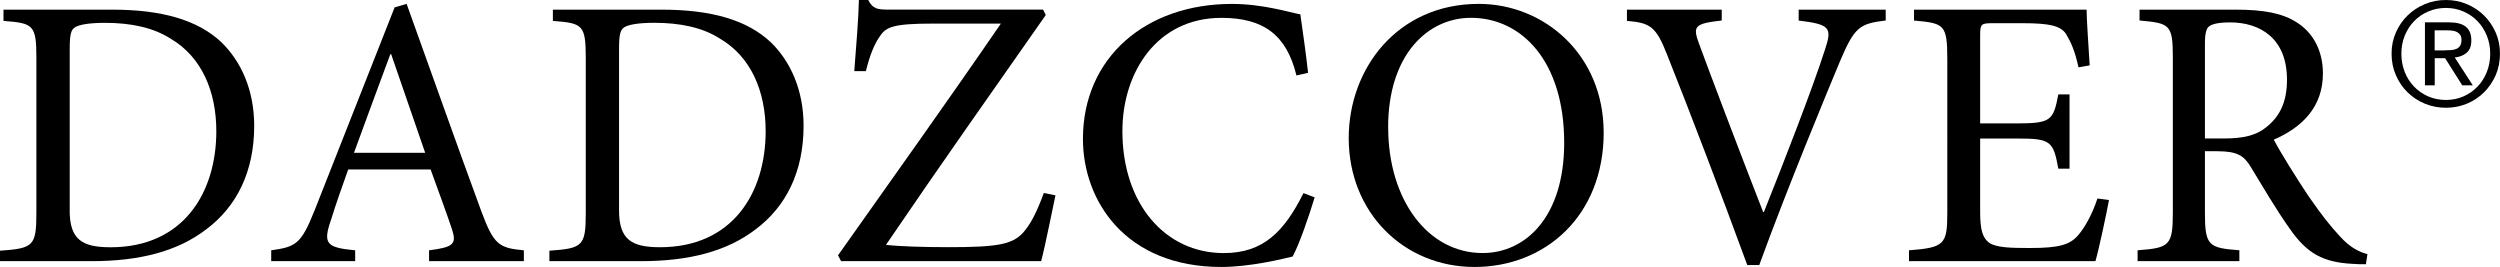 <?xml version="1.0" encoding="UTF-8"?><svg id="a" xmlns="http://www.w3.org/2000/svg" width="200.02mm" height="21.36mm" viewBox="0 0 567 60.55"><g><path d="M25.45,2.19c11.14,0,19.39,2.28,24.83,7.46,4.3,4.21,7.37,10.62,7.37,18.87,0,10.53-4.04,18.34-10.79,23.43-6.58,5.09-15.27,7.28-26.06,7.28H0v-2.37c7.55-.53,8.25-1.05,8.25-8.51V13.16c0-7.55-.7-7.9-7.46-8.42V2.19H25.45ZM15.8,47.74c0,6.67,2.9,8.34,9.3,8.34,16.41,0,23.96-12.28,23.96-26.33,0-9.04-3.33-16.85-10.35-20.97-3.95-2.54-9.04-3.6-14.92-3.6-3.69,0-5.97,.44-6.84,1.05s-1.14,1.58-1.14,5V47.74Z"/><path d="M97.31,59.23v-2.46c5.53-.7,6.32-1.4,5.18-4.83s-2.9-8.16-4.83-13.51h-18.69c-1.4,3.95-2.72,7.63-3.86,11.32-1.93,5.53-1.14,6.4,5.44,7.02v2.46h-19.04v-2.46c5.53-.79,6.76-1.32,9.83-9.04L89.5,1.67l2.72-.79c5.44,15.09,11.32,31.77,16.94,47.03,2.81,7.55,3.95,8.34,9.65,8.86v2.46h-21.5Zm-8.6-46.95h-.18c-2.81,7.55-5.62,15.18-8.25,22.38h16.15l-7.72-22.38Z"/><path d="M150.05,2.19c11.14,0,19.39,2.28,24.83,7.46,4.3,4.21,7.37,10.62,7.37,18.87,0,10.53-4.04,18.34-10.79,23.43-6.58,5.09-15.27,7.28-26.06,7.28h-20.8v-2.37c7.55-.53,8.25-1.05,8.25-8.51V13.16c0-7.55-.7-7.9-7.46-8.42V2.19h24.66Zm-9.65,45.54c0,6.67,2.9,8.34,9.3,8.34,16.41,0,23.95-12.28,23.95-26.33,0-9.04-3.33-16.85-10.35-20.97-3.95-2.54-9.04-3.6-14.92-3.6-3.69,0-5.97,.44-6.84,1.05s-1.14,1.58-1.14,5V47.74Z"/><path d="M239.38,44.31c-.7,3.16-2.28,11.32-3.25,14.92h-45.37l-.7-1.32c12.28-17.37,24.66-34.66,36.94-52.56h-15.27c-9.48,0-10.88,.79-12.37,3.16-1.05,1.58-2.02,3.77-2.98,7.63h-2.63c.44-5.62,.97-12.2,1.05-16.15h2.11c1.05,2.02,2.02,2.19,4.65,2.19h35.01l.61,1.23c-12.11,17.29-24.13,34.31-36.24,52.12,2.9,.35,8.25,.53,14.3,.53,10.97,0,14.3-.62,16.76-3.25,1.75-1.93,3.16-4.74,4.74-9.04l2.63,.53Z"/><path d="M298.17,44.75c-1.23,4.04-3.42,10.53-5,13.43-2.46,.61-9.83,2.37-16.15,2.37-21.85,0-31.41-15.09-31.41-29.04,0-18.43,14.22-30.62,33.78-30.62,7.11,0,13.07,1.93,15.53,2.37,.7,5,1.23,8.51,1.75,13.25l-2.63,.61c-2.28-9.3-7.55-13.07-17.02-13.07-14.65,0-22.46,12.37-22.46,25.71,0,16.41,9.65,27.64,22.99,27.64,8.95,0,13.69-4.83,18.08-13.6l2.55,.97Z"/><path d="M363.72,30.01c0,18.95-13.25,30.54-29.31,30.54s-28.52-12.37-28.52-29.22c0-15.79,11.06-30.45,29.48-30.45,14.92,0,28.34,11.58,28.34,29.13Zm-48.88-1.14c0,16.5,9.04,28.52,21.41,28.52,9.74,0,18.51-8.16,18.51-25.01,0-18.51-9.65-28.34-21.15-28.34-9.83,0-18.78,8.42-18.78,24.83Z"/><path d="M427.69,4.65c-5.97,.7-7.11,1.49-10.44,9.39-2.37,5.7-11.67,27.99-18.25,46.07h-2.72c-5.88-16.06-13.08-34.92-18.16-47.65-2.55-6.58-3.95-7.28-9.13-7.72V2.19h21.5v2.46c-6.23,.7-6.58,1.32-5.18,5.18,2.28,6.23,8.69,23.17,14.57,38.26h.17c4.39-10.97,11.06-28.08,13.86-36.85,1.67-5,1.14-5.7-5.97-6.58V2.19h19.74v2.46Z"/><path d="M478.32,45.37c-.53,2.9-2.28,11.14-3.07,13.86h-42.29v-2.46c7.99-.61,8.69-1.32,8.69-8.42V13.43c0-7.9-.7-8.16-7.55-8.77V2.19h39.14c0,2.19,.44,8.16,.7,12.64l-2.54,.44c-.79-3.69-1.67-5.62-2.81-7.55-1.23-1.84-3.6-2.46-9.92-2.46h-6.67c-2.72,0-2.9,.18-2.9,2.81V27.99h8.25c7.9,0,8.34-.7,9.48-6.58h2.54v16.85h-2.54c-1.14-6.32-1.76-6.84-9.39-6.84h-8.34v16.58c0,4.12,.53,5.97,2.11,7.11,1.67,1.05,4.74,1.14,9.13,1.14,6.67,0,9.13-.7,11.06-2.98,1.49-1.76,3.16-4.74,4.3-8.25l2.63,.35Z"/><path d="M536.59,59.93c-1.05,0-2.02,0-3.07-.09-6.58-.35-10.27-2.28-14.22-7.99-3.07-4.3-6.23-9.74-8.86-14.04-1.49-2.46-2.98-3.51-7.55-3.51h-2.81v13.95c0,7.46,.79,7.99,7.81,8.51v2.46h-23.08v-2.46c7.2-.53,7.99-1.05,7.99-8.51V12.99c0-7.46-.7-7.72-7.55-8.34V2.19h21.76c6.41,0,10.71,.79,14.04,2.98,3.51,2.28,5.79,6.23,5.79,11.5,0,7.55-4.65,12.2-11.14,15,1.49,2.9,5.18,8.77,7.81,12.72,3.16,4.56,5,6.84,7.11,9.13,2.37,2.63,4.39,3.6,6.32,4.12l-.35,2.28Zm-32.29-28.52c4.48,0,7.37-.7,9.56-2.46,3.42-2.63,4.83-6.14,4.83-10.88,0-9.48-6.23-12.99-12.9-12.99-2.55,0-4.04,.35-4.74,.88-.61,.44-.97,1.49-.97,3.86V31.41h4.21Z"/></g><path d="M543.39,7.36c.65-1.48,1.54-2.77,2.66-3.86,1.12-1.09,2.43-1.95,3.93-2.57,1.49-.62,3.08-.93,4.76-.93s3.26,.31,4.74,.93c1.48,.62,2.78,1.48,3.89,2.57,1.11,1.09,1.99,2.38,2.65,3.86,.65,1.48,.98,3.09,.98,4.81s-.33,3.4-.98,4.89c-.65,1.49-1.54,2.79-2.65,3.89-1.11,1.1-2.41,1.96-3.89,2.57-1.48,.61-3.06,.92-4.74,.92s-3.27-.31-4.76-.92c-1.49-.61-2.8-1.47-3.93-2.57s-2.01-2.4-2.66-3.89c-.65-1.49-.98-3.12-.98-4.89s.33-3.32,.98-4.81Zm2.01,8.98c.51,1.28,1.22,2.38,2.13,3.32,.9,.94,1.97,1.67,3.2,2.21,1.23,.53,2.57,.8,4.01,.8s2.74-.27,3.96-.8c1.22-.53,2.28-1.27,3.19-2.21,.9-.94,1.61-2.04,2.12-3.32,.51-1.28,.77-2.67,.77-4.17s-.26-2.82-.77-4.09c-.51-1.26-1.22-2.36-2.12-3.29-.9-.93-1.97-1.66-3.19-2.19-1.22-.53-2.54-.8-3.96-.8s-2.77,.27-4.01,.8c-1.23,.53-2.3,1.26-3.2,2.19-.9,.93-1.61,2.02-2.13,3.29-.51,1.26-.77,2.63-.77,4.09s.26,2.89,.77,4.17Zm10.09-11.27c1.7,0,2.96,.34,3.78,1.01,.82,.68,1.23,1.7,1.23,3.07,0,1.29-.36,2.23-1.08,2.83-.72,.6-1.61,.95-2.68,1.06l4.09,6.31h-2.39l-3.89-6.15h-2.35v6.15h-2.22V5.07h5.53Zm-.98,6.34c.5,0,.98-.02,1.42-.05,.45-.03,.85-.13,1.19-.28,.35-.15,.63-.39,.83-.7s.31-.76,.31-1.32c0-.48-.09-.86-.28-1.14-.19-.28-.43-.5-.72-.65-.29-.15-.63-.26-1.01-.31-.38-.05-.76-.08-1.13-.08h-2.94v4.55h2.32Z"/></svg>